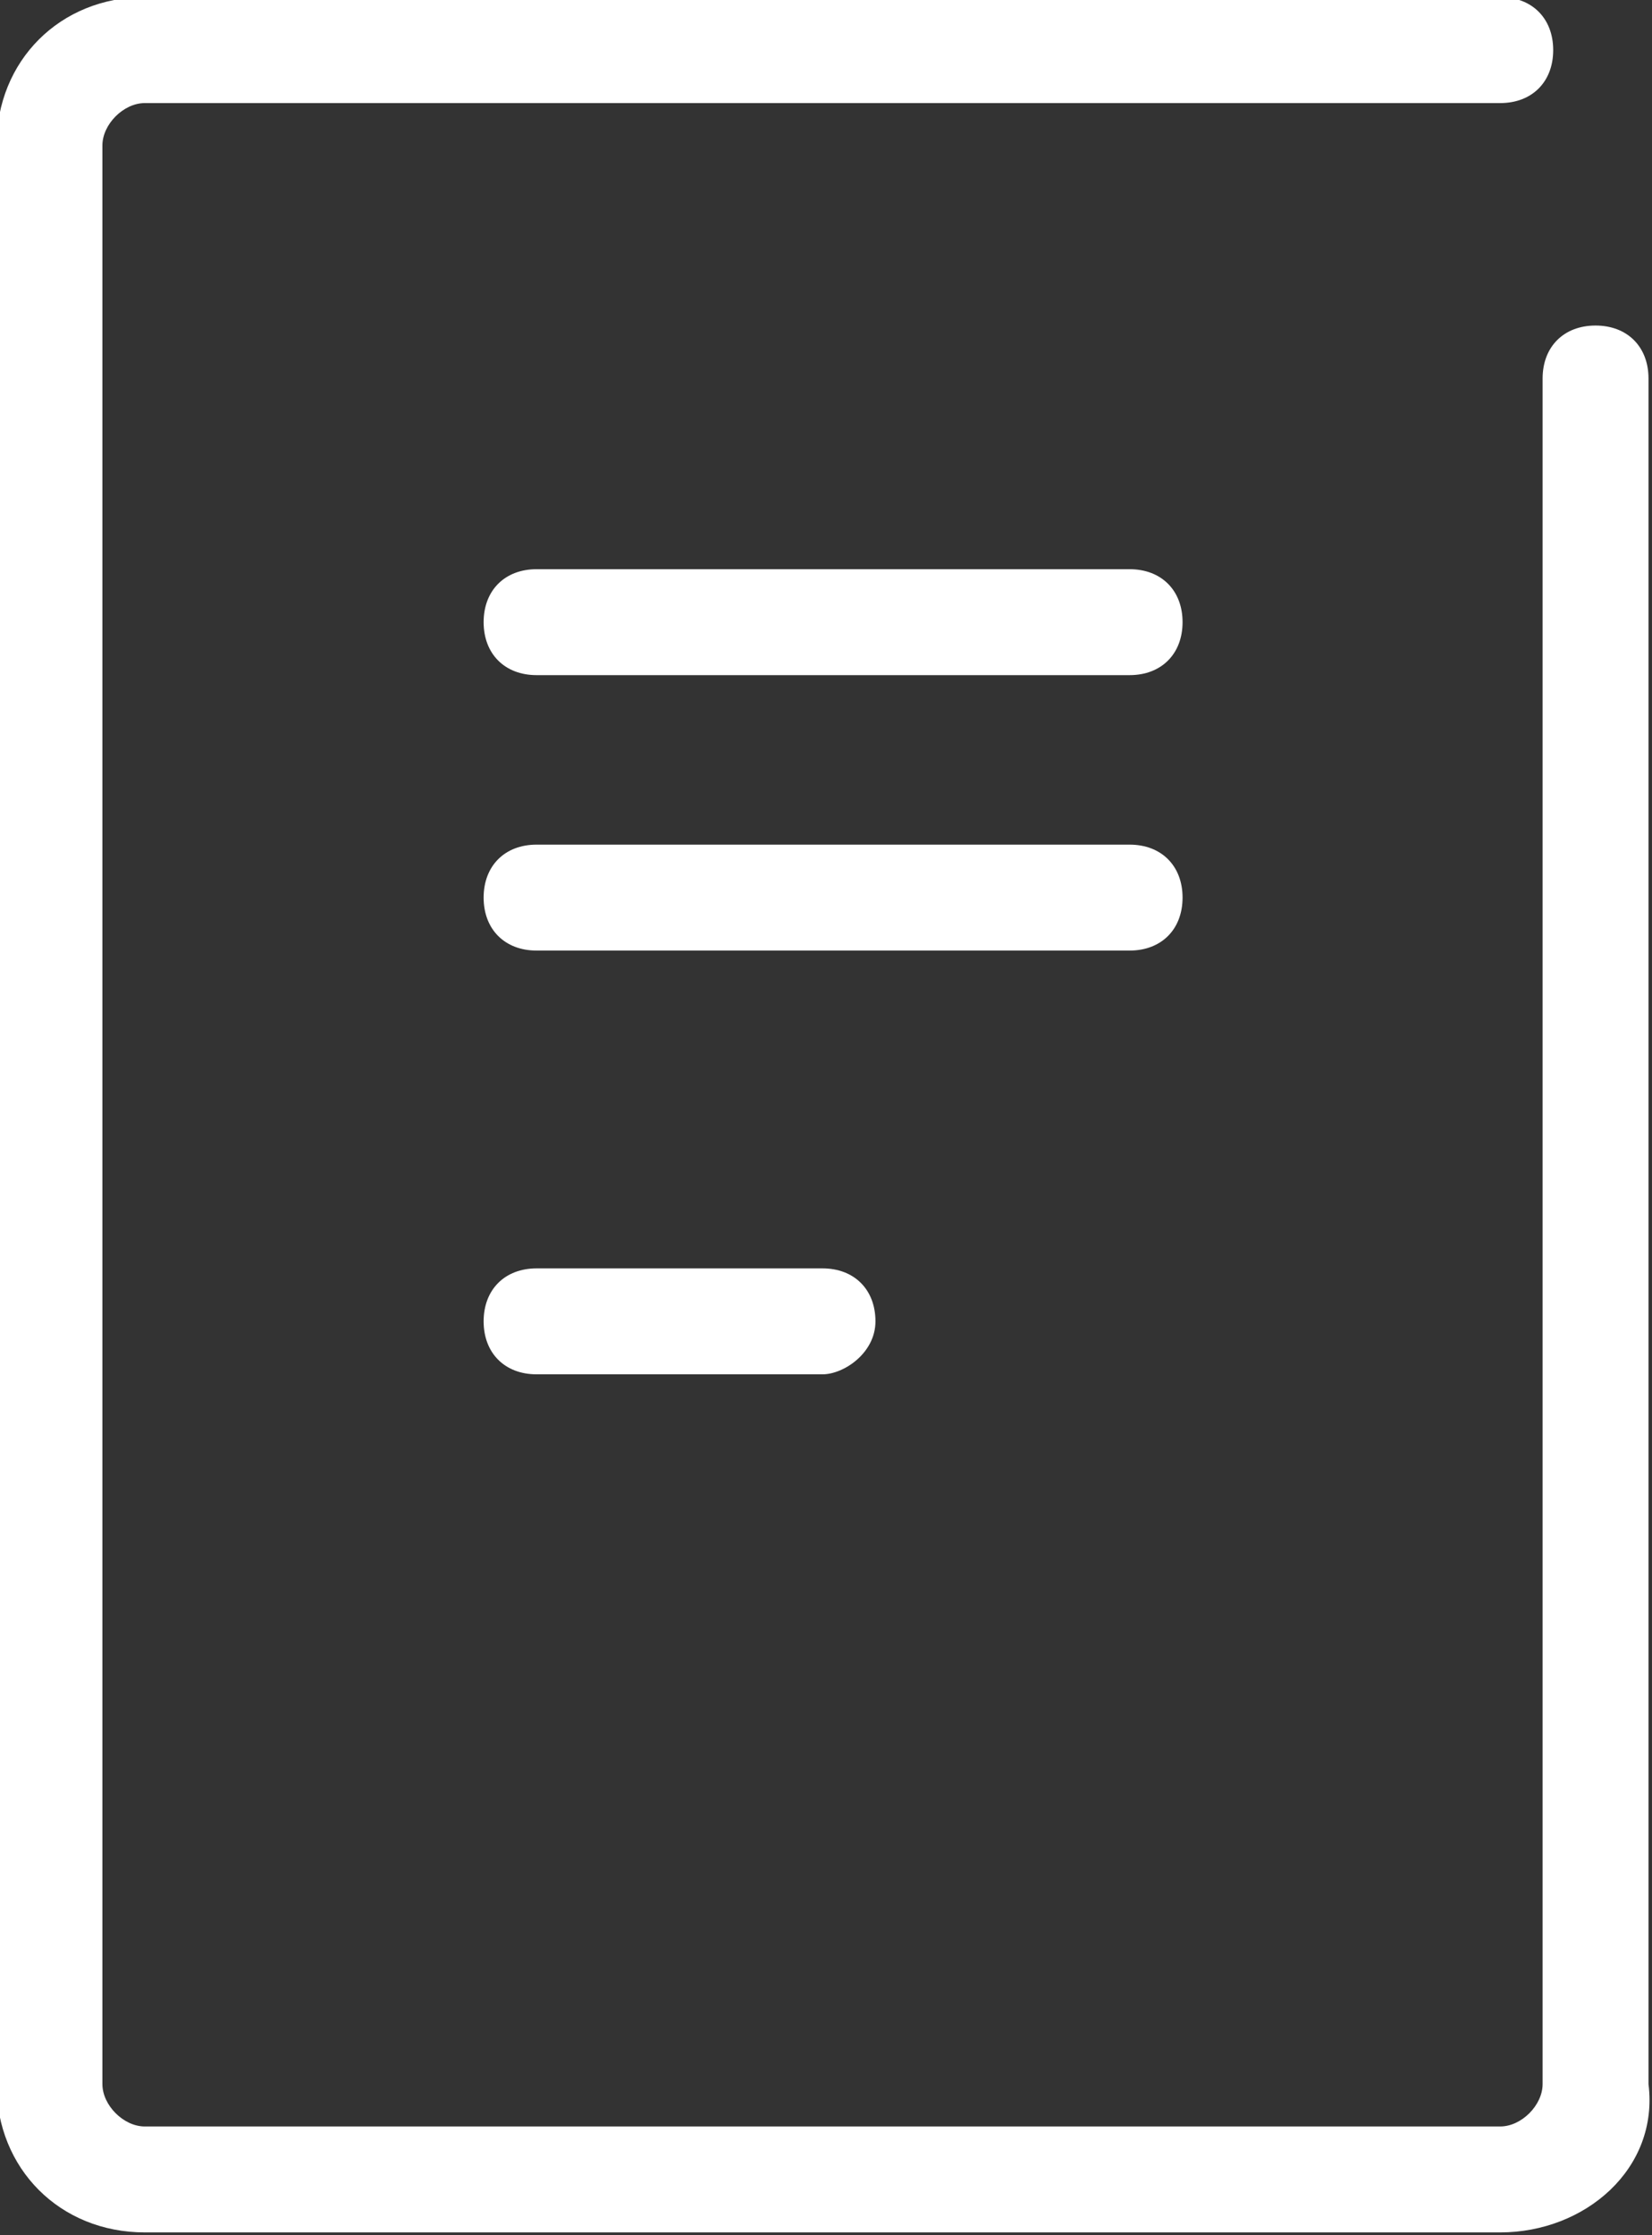 <?xml version="1.0" encoding="utf-8"?>
<!-- Generator: Adobe Illustrator 26.2.1, SVG Export Plug-In . SVG Version: 6.00 Build 0)  -->
<svg version="1.1" id="レイヤー_1" xmlns="http://www.w3.org/2000/svg" xmlns:xlink="http://www.w3.org/1999/xlink" x="0px"
	 y="0px" viewBox="0 0 15.6 21.1" style="enable-background:new 0 0 15.6 21.1;" xml:space="preserve">
<rect x="0" y="0" width="15.6" height="21.1" fill="#333333" stroke="none"/>
<style type="text/css">
	.st0{fill:#FFFFFF;}
</style>
<g id="icon_data" transform="translate(-2784.533 -1382.527)">
	<path class="st0" d="M2798.7,1403.6h-12.8c-0.8,0-1.4-0.6-1.4-1.4v-18.3c0-0.8,0.6-1.4,1.4-1.4h12.8c0.3,0,0.5,0.2,0.5,0.5
		s-0.2,0.5-0.5,0.5h-12.8c-0.2,0-0.4,0.2-0.4,0.4v18.3c0,0.2,0.2,0.4,0.4,0.4h12.8c0.2,0,0.4-0.2,0.4-0.4v-16.1
		c0-0.3,0.2-0.5,0.5-0.5s0.5,0.2,0.5,0.5v16.1C2800.2,1403,2799.5,1403.6,2798.7,1403.6z"/>
	<path class="st0" d="M2795.2,1388.9h-5.6c-0.3,0-0.5-0.2-0.5-0.5s0.2-0.5,0.5-0.5h5.6c0.3,0,0.5,0.2,0.5,0.5
		S2795.5,1388.9,2795.2,1388.9z"/>
	<path class="st0" d="M2795.2,1391.5h-5.6c-0.3,0-0.5-0.2-0.5-0.5s0.2-0.5,0.5-0.5h5.6c0.3,0,0.5,0.2,0.5,0.5
		S2795.5,1391.5,2795.2,1391.5z"/>
	<path class="st0" d="M2792.3,1395.5h-2.7c-0.3,0-0.5-0.2-0.5-0.5s0.2-0.5,0.5-0.5h2.7c0.3,0,0.5,0.2,0.5,0.5
		S2792.5,1395.5,2792.3,1395.5z"/>
</g>
</svg>
